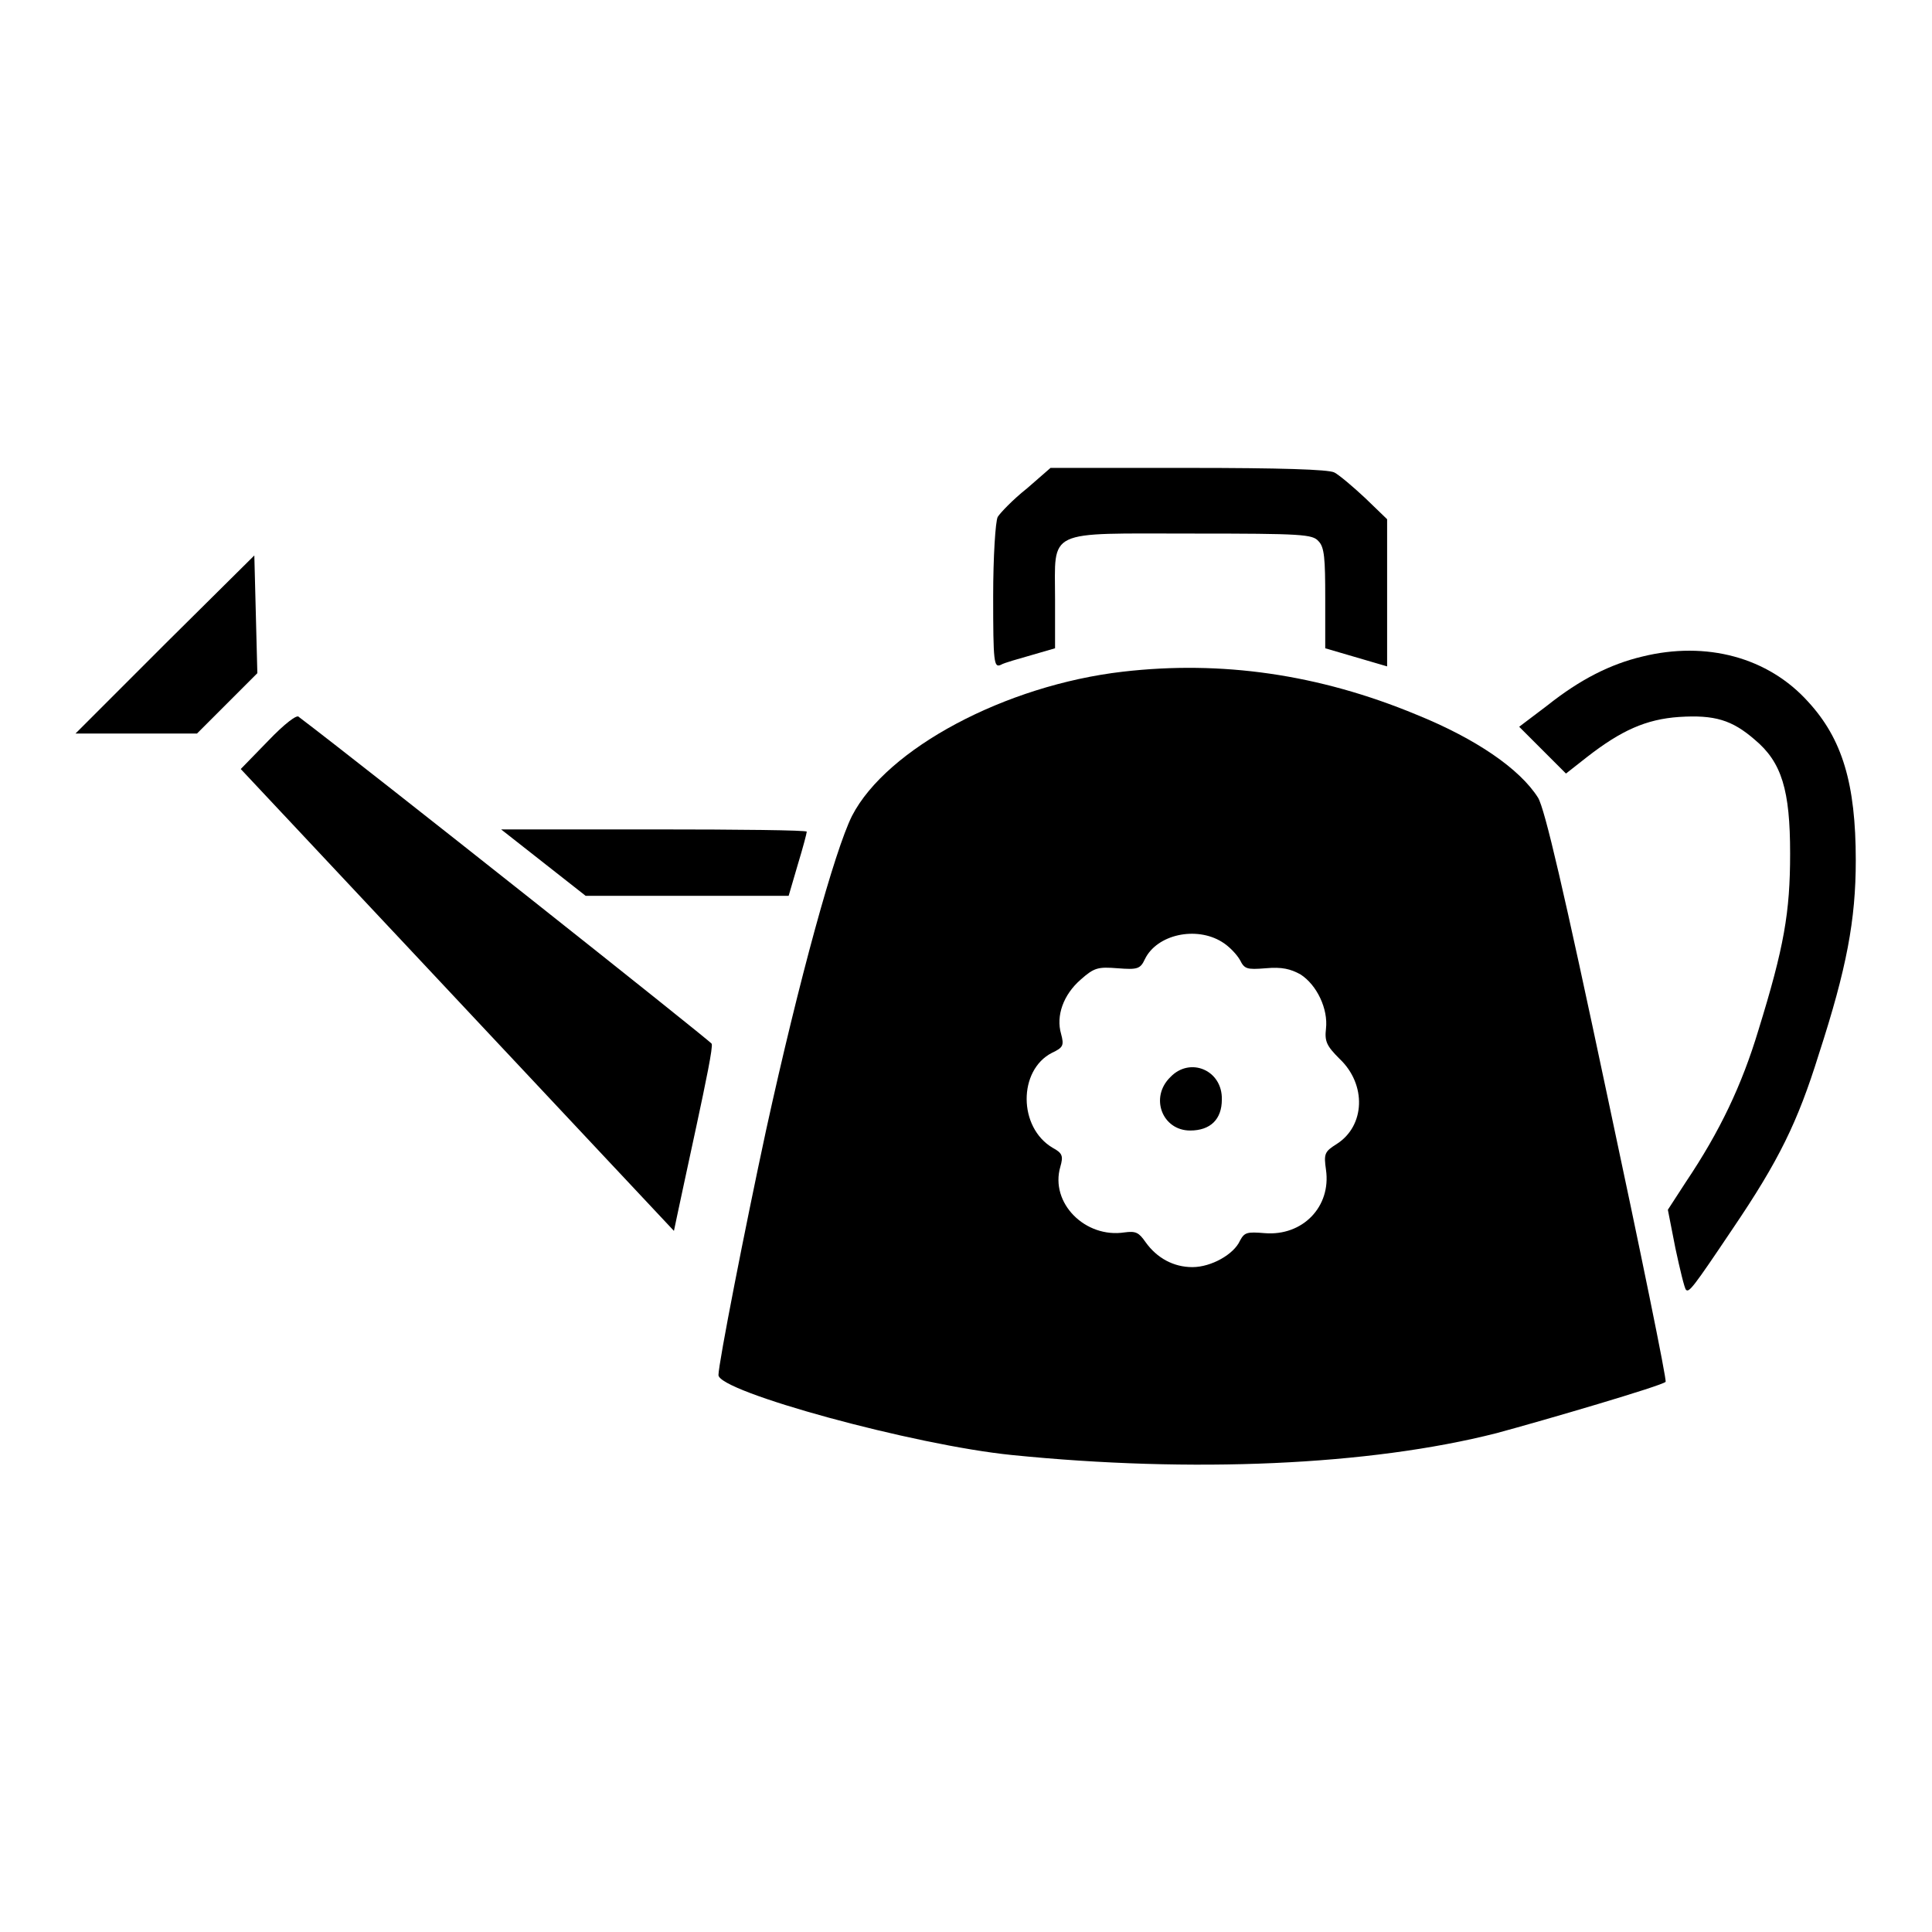 <?xml version="1.0" encoding="utf-8"?>
<!-- Svg Vector Icons : http://www.onlinewebfonts.com/icon -->
<!DOCTYPE svg PUBLIC "-//W3C//DTD SVG 1.1//EN" "http://www.w3.org/Graphics/SVG/1.1/DTD/svg11.dtd">
<svg version="1.1" xmlns="http://www.w3.org/2000/svg" xmlns:xlink="http://www.w3.org/1999/xlink" x="0px" y="0px" viewBox="0 0 256 256" enable-background="new 0 0 256 256" xml:space="preserve">
<g><g><g><path fill="#000000" d="M136.1,64.7c-1.9,1.5-3.6,3.3-3.9,3.8c-0.3,0.6-0.6,5.3-0.6,10.5c0,8.8,0.1,9.5,1,9.1c0.5-0.3,2.4-0.8,4.1-1.3l3.1-0.9v-6.5c0-9.4-1.4-8.7,18.2-8.7c14.6,0,15.9,0.1,16.7,1c0.8,0.8,0.9,2.3,0.9,7.6v6.6l4.1,1.2l4.1,1.2v-9.8v-9.7l-2.9-2.8c-1.6-1.5-3.5-3.1-4.1-3.4c-0.8-0.4-7.1-0.6-19.4-0.6h-18.2L136.1,64.7z"/><path fill="#000000" d="M21.9,85.3L10,97.2h8h8.1l4-4l4-4l-0.2-7.8l-0.2-7.8L21.9,85.3z"/><path fill="#000000" d="M217.6,87c-4.2,1-8.2,3-12.6,6.5l-3.7,2.8l3.1,3.1l3.1,3.1l2.8-2.2c4.5-3.5,7.8-5,12.2-5.3c4.7-0.3,7,0.4,10,3c3.6,3,4.7,6.7,4.7,15.1c0,7.8-0.8,12.4-4.2,23.4c-2.2,7.3-5.1,13.4-9.6,20.1l-2.4,3.7l1,5.1c0.6,2.8,1.2,5.3,1.4,5.5c0.4,0.4,0.9-0.2,6.2-8.1c6.1-9,8.6-14.1,11.4-23.1c3.7-11.4,4.9-17.8,4.9-25.7c0-10.2-1.8-16.1-6.3-21C234.3,87.1,226.1,84.9,217.6,87z"/><path fill="#000000" d="M148.8,89c-15.6,1.8-31.3,10.2-35.9,19.1c-2.3,4.6-7,21.6-11.4,41.7c-2.8,13-6.3,30.9-6.3,32.4c0,2.2,25.9,9.3,38.9,10.6c23.8,2.4,47.3,1.4,64.2-2.9c6.3-1.7,22-6.3,22.4-6.8c0.2-0.1-3.3-17.2-7.7-37.8c-5.8-27.4-8.3-38.1-9.2-39.6c-2.4-3.8-8.2-7.8-16.1-11C174.7,89.3,161.8,87.5,148.8,89z M161.9,124.8c1,0.6,2,1.7,2.4,2.4c0.6,1.2,0.9,1.3,3.4,1.1c2.2-0.2,3.3,0.1,4.6,0.8c2.2,1.4,3.7,4.6,3.4,7.2c-0.2,1.7,0.1,2.3,1.8,4c3.6,3.4,3.4,8.9-0.4,11.3c-1.6,1-1.7,1.3-1.4,3.4c0.7,4.9-3.1,8.8-8.1,8.4c-2.4-0.2-2.7-0.1-3.3,1c-0.8,1.8-3.8,3.5-6.3,3.5c-2.5,0-4.7-1.2-6.2-3.3c-0.9-1.3-1.3-1.5-2.8-1.3c-5.2,0.8-9.9-3.9-8.5-8.7c0.4-1.4,0.3-1.8-1-2.5c-4.6-2.7-4.6-10.3-0.1-12.6c1.5-0.7,1.6-1,1.2-2.5c-0.7-2.4,0.3-5.2,2.6-7.2c1.8-1.6,2.3-1.7,4.9-1.5c2.6,0.2,3,0.1,3.6-1.2C153.3,123.8,158.5,122.7,161.9,124.8z"/><path fill="#000000" d="M155.1,142.7c-2.8,2.7-1.1,7.1,2.6,7.1c2.7,0,4.2-1.5,4.2-4.1C162,141.8,157.7,140,155.1,142.7z"/><path fill="#000000" d="M35.5,98.2l-3.6,3.7l28.7,30.6l28.7,30.6l0.4-1.9c0.2-1,1.4-6.5,2.6-12.1c1.2-5.6,2.2-10.4,2-10.8c-0.2-0.4-46.1-36.8-54.7-43.3C39.4,94.6,37.7,95.9,35.5,98.2z"/><path fill="#000000" d="M72,114.3l5.6,4.4H91h13.5l1.2-4.1c0.7-2.3,1.2-4.2,1.2-4.4s-9.1-0.3-20.2-0.3H66.4L72,114.3z"/></g></g></g>
</svg>